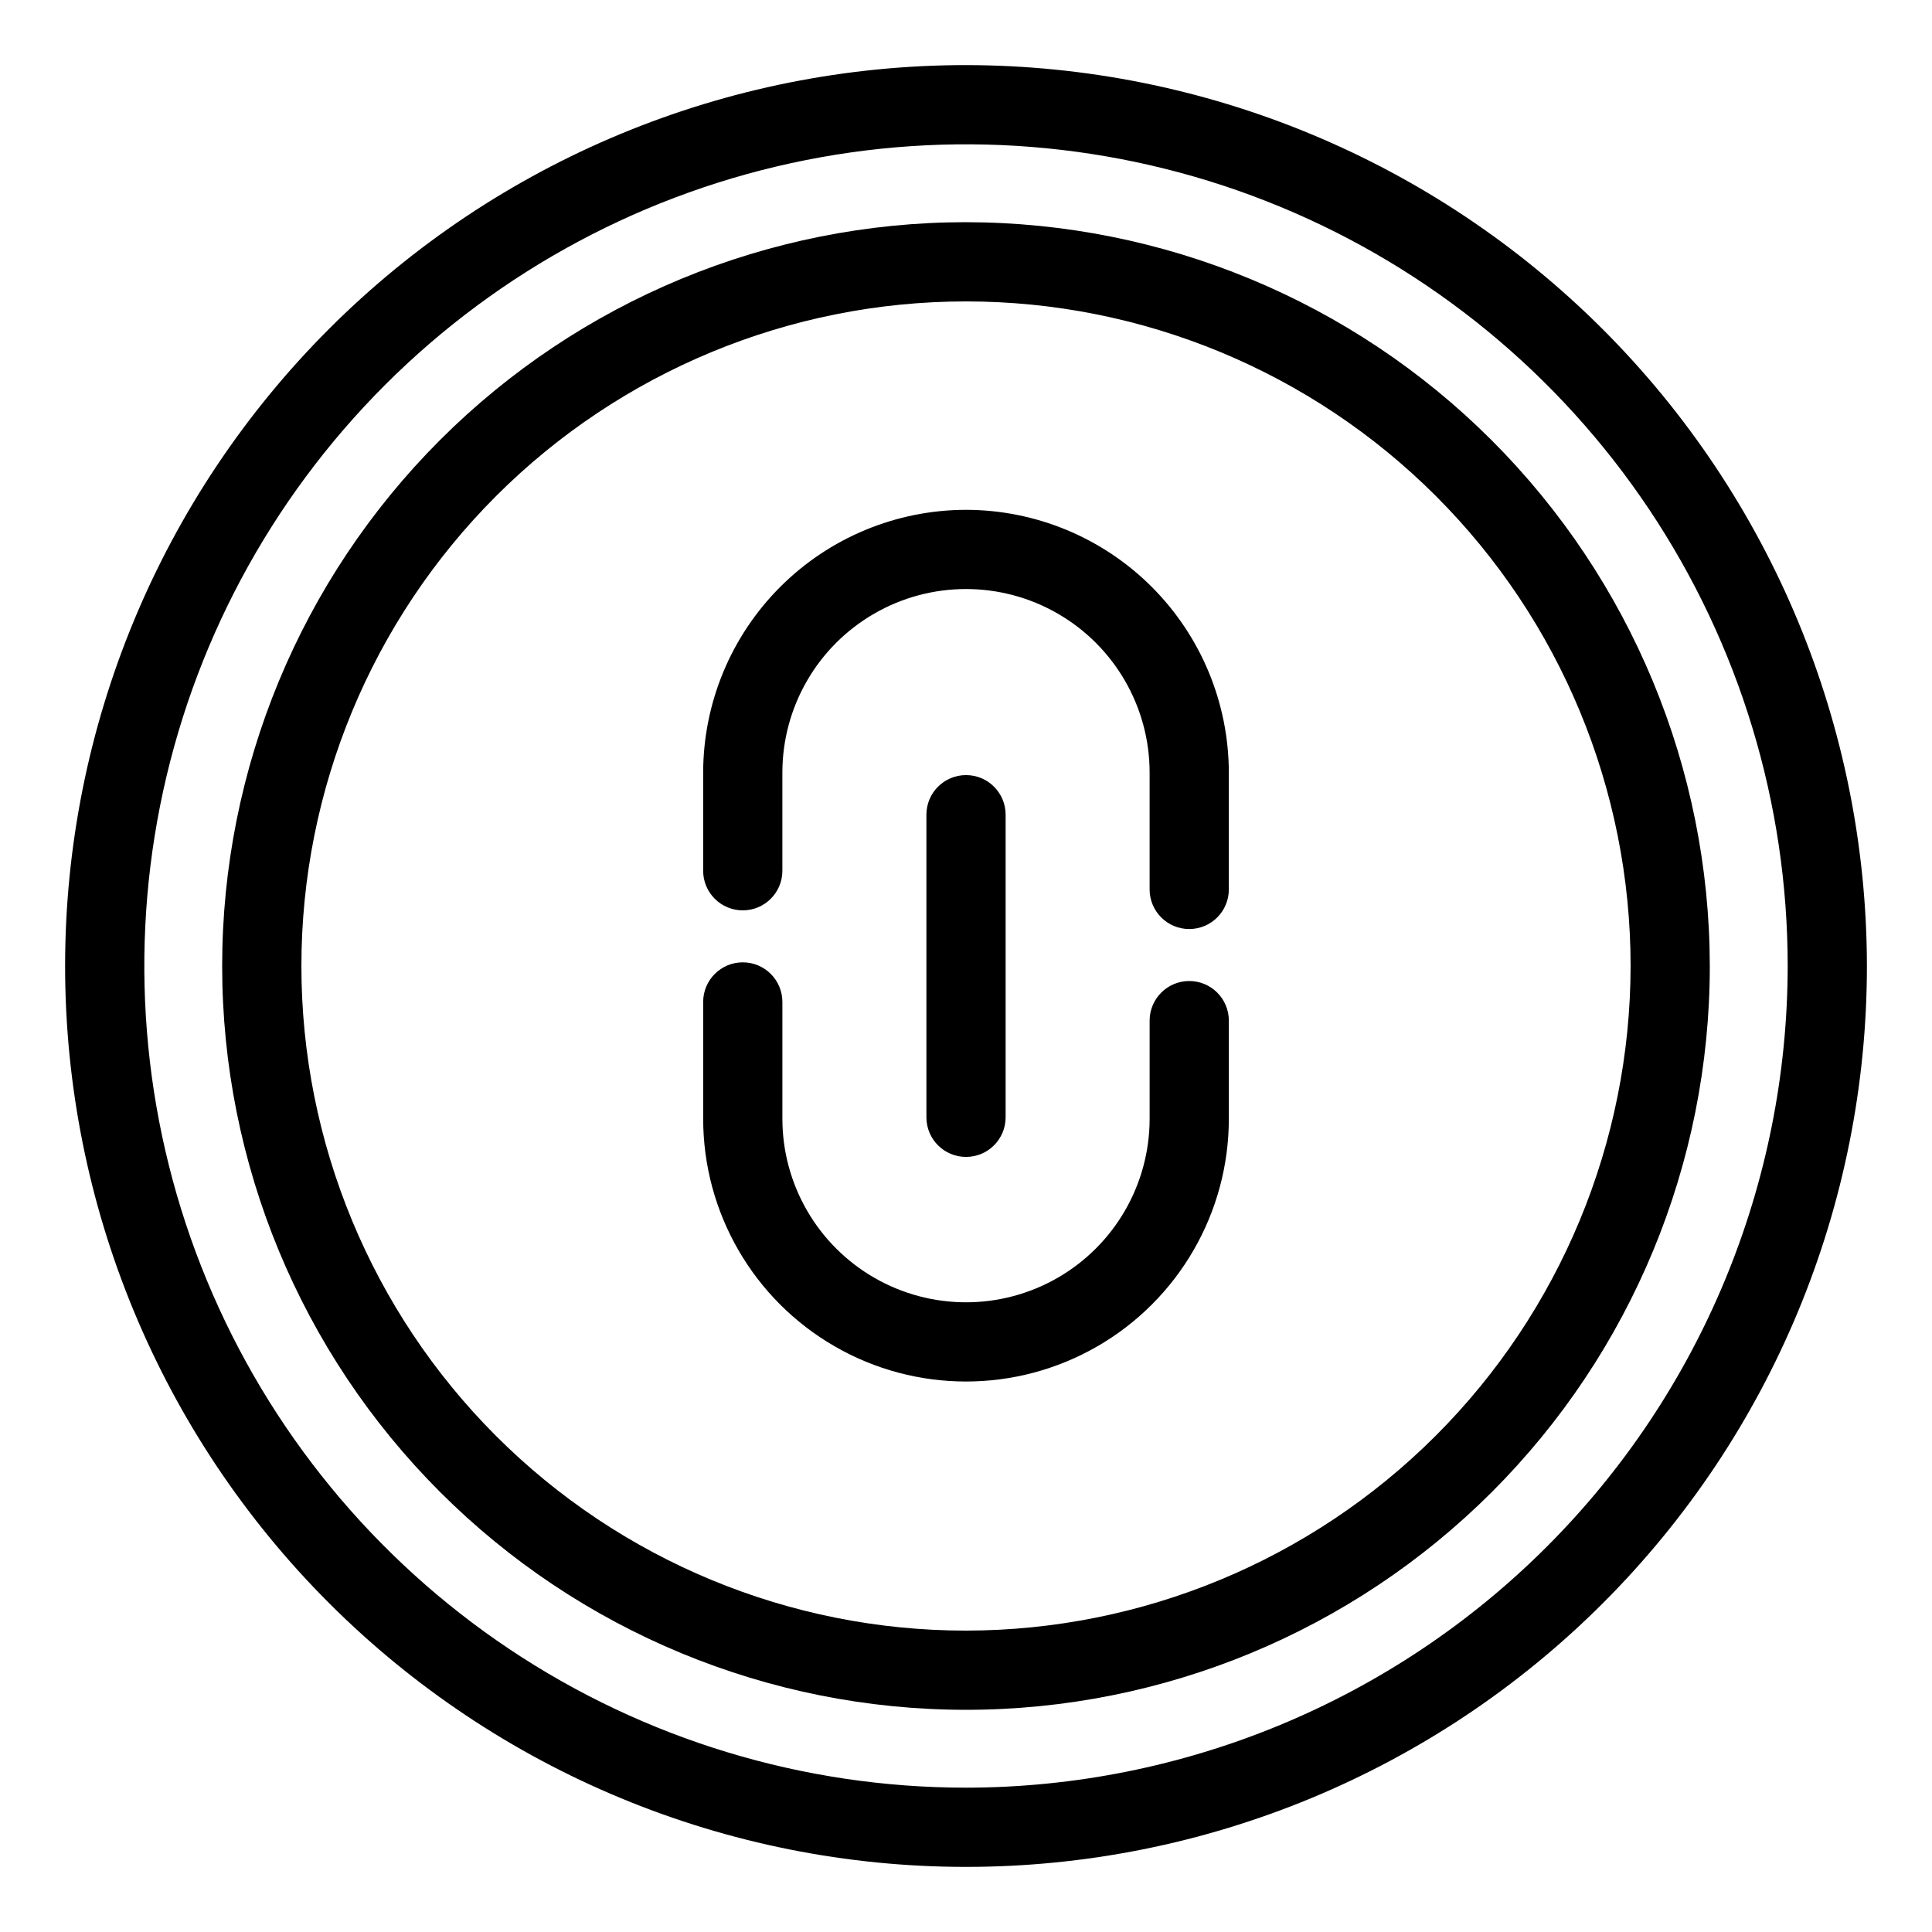 <?xml version="1.0" encoding="UTF-8"?>
<!-- Uploaded to: SVG Repo, www.svgrepo.com, Generator: SVG Repo Mixer Tools -->
<svg fill="#000000" width="800px" height="800px" version="1.1" viewBox="144 144 512 512" xmlns="http://www.w3.org/2000/svg">
 <g>
  <path d="m400 279.11c-18.469 0.02-36.172 7.367-49.23 20.422-13.059 13.059-20.402 30.766-20.426 49.23v25.996c0 5.797 4.699 10.496 10.496 10.496s10.496-4.699 10.496-10.496v-25.996c0-17.383 9.277-33.449 24.332-42.141 15.055-8.695 33.605-8.695 48.66 0 15.059 8.691 24.332 24.758 24.332 42.141v30.945c0 5.797 4.699 10.496 10.496 10.496s10.496-4.699 10.496-10.496v-30.945c-0.02-18.465-7.367-36.172-20.426-49.23-13.055-13.055-30.762-20.402-49.227-20.422z"/>
  <path d="m459.16 403.98c-5.797 0-10.496 4.699-10.496 10.496v25.984c0 17.387-9.273 33.449-24.332 42.145-15.055 8.691-33.605 8.691-48.66 0-15.055-8.695-24.332-24.758-24.332-42.145v-30.934c0-5.797-4.699-10.496-10.496-10.496s-10.496 4.699-10.496 10.496v30.934c0 24.887 13.277 47.879 34.828 60.324 21.551 12.441 48.102 12.441 69.652 0 21.551-12.445 34.828-35.438 34.828-60.324v-25.984c0-5.797-4.699-10.496-10.496-10.496z"/>
  <path d="m410.5 440.1v-80.195c0-5.797-4.699-10.496-10.496-10.496s-10.496 4.699-10.496 10.496v80.195c0 5.797 4.699 10.496 10.496 10.496s10.496-4.699 10.496-10.496z"/>
  <path d="m400 202.88c-52.281 0-102.42 20.77-139.39 57.734-36.965 36.969-57.734 87.105-57.734 139.39 0 52.277 20.77 102.41 57.734 139.38 36.969 36.965 87.105 57.734 139.39 57.734 52.277 0 102.41-20.77 139.38-57.734 36.965-36.969 57.734-87.105 57.734-139.38-0.059-52.262-20.848-102.37-57.801-139.32-36.953-36.953-87.059-57.742-139.32-57.801zm0 373.25c-46.715 0-91.512-18.555-124.54-51.586-33.027-33.031-51.586-77.828-51.586-124.54 0-46.715 18.559-91.512 51.586-124.54 33.031-33.027 77.828-51.586 124.54-51.586 46.711 0 91.508 18.559 124.54 51.586 33.031 33.031 51.586 77.828 51.586 124.54-0.055 46.695-18.625 91.461-51.645 124.48s-77.785 51.59-124.48 51.645z"/>
  <path d="m400 161.25c-63.32 0-124.05 25.156-168.82 69.93-44.773 44.773-69.926 105.5-69.926 168.82 0 63.32 25.156 124.05 69.93 168.82 44.773 44.773 105.5 69.926 168.82 69.926s124.05-25.152 168.82-69.926c44.773-44.773 69.926-105.5 69.926-168.82-0.07-63.301-25.246-123.98-70.004-168.74-44.762-44.758-105.45-69.938-168.74-70.008zm0 456.5c-43.07 0-85.168-12.773-120.98-36.699-35.809-23.93-63.719-57.938-80.199-97.727-16.48-39.789-20.793-83.574-12.391-125.81 8.402-42.238 29.145-81.039 59.598-111.49s69.254-51.191 111.5-59.594c42.238-8.402 86.023-4.09 125.81 12.391 39.789 16.484 73.797 44.395 97.723 80.203 23.926 35.809 36.695 77.91 36.695 120.98-0.062 57.73-23.027 113.08-63.852 153.9-40.824 40.82-96.172 63.785-153.9 63.848z"/>
 </g>
</svg>